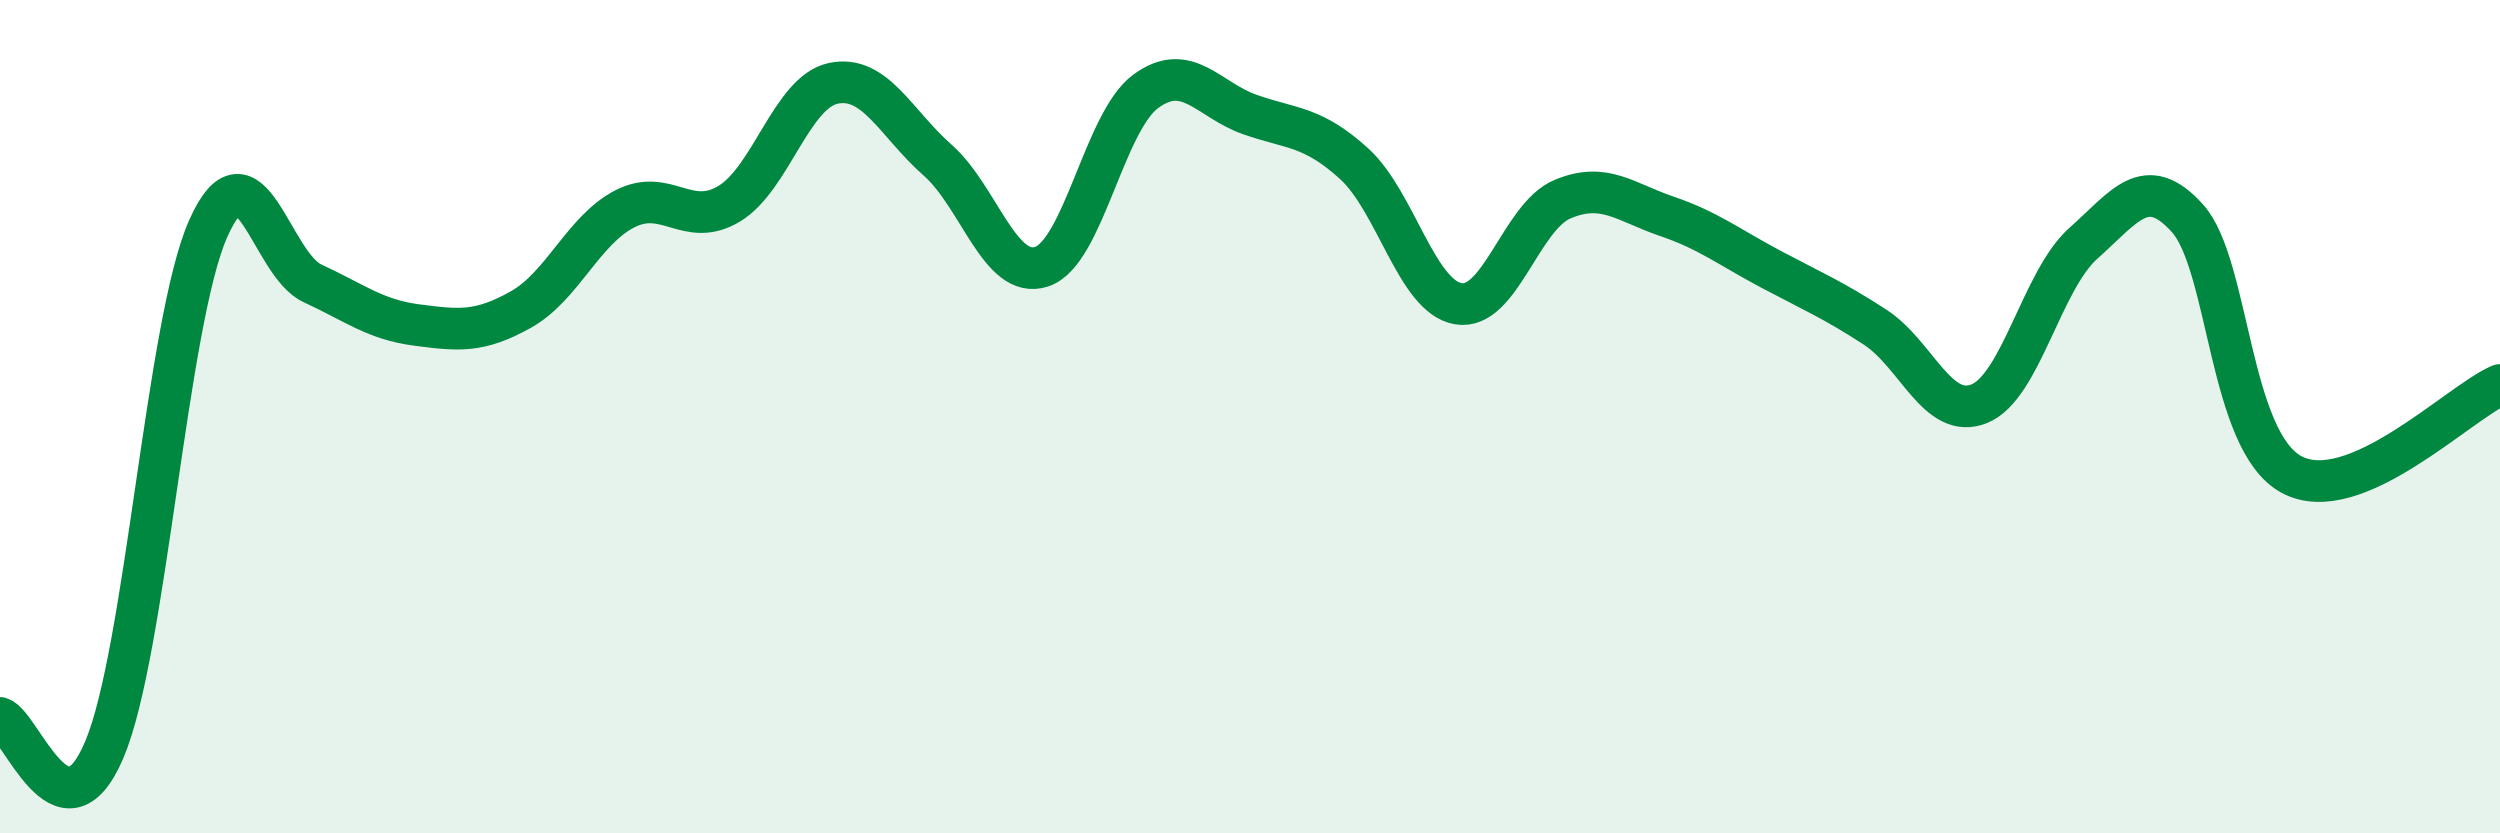 
    <svg width="60" height="20" viewBox="0 0 60 20" xmlns="http://www.w3.org/2000/svg">
      <path
        d="M 0,17.23 C 0.5,17.38 1.5,20.35 2.5,18 C 3.5,15.65 4,7.72 5,5.48 C 6,3.24 6.5,6.34 7.5,6.8 C 8.5,7.26 9,7.67 10,7.8 C 11,7.93 11.5,7.99 12.5,7.43 C 13.5,6.87 14,5.52 15,5.01 C 16,4.5 16.5,5.49 17.5,4.89 C 18.5,4.29 19,2.21 20,2 C 21,1.79 21.5,2.96 22.5,3.84 C 23.5,4.72 24,6.73 25,6.4 C 26,6.07 26.5,2.92 27.5,2.19 C 28.5,1.46 29,2.4 30,2.75 C 31,3.1 31.5,3.02 32.5,3.93 C 33.5,4.84 34,7.12 35,7.29 C 36,7.46 36.5,5.2 37.5,4.78 C 38.5,4.36 39,4.85 40,5.19 C 41,5.53 41.5,5.93 42.5,6.46 C 43.5,6.99 44,7.2 45,7.85 C 46,8.5 46.5,10.09 47.5,9.69 C 48.5,9.29 49,6.73 50,5.84 C 51,4.95 51.5,4.13 52.5,5.24 C 53.5,6.35 53.5,10.59 55,11.39 C 56.5,12.19 59,9.67 60,9.24L60 20L0 20Z"
        fill="#008740"
        opacity="0.1"
        stroke-linecap="round"
        stroke-linejoin="round"
      />
      <path
        d="M 0,17.23 C 0.5,17.38 1.5,20.35 2.5,18 C 3.5,15.65 4,7.72 5,5.48 C 6,3.24 6.5,6.34 7.5,6.8 C 8.5,7.26 9,7.67 10,7.8 C 11,7.93 11.5,7.99 12.5,7.43 C 13.5,6.87 14,5.52 15,5.01 C 16,4.5 16.5,5.49 17.5,4.89 C 18.5,4.29 19,2.21 20,2 C 21,1.79 21.5,2.96 22.5,3.84 C 23.5,4.72 24,6.73 25,6.4 C 26,6.07 26.5,2.92 27.5,2.19 C 28.5,1.46 29,2.4 30,2.75 C 31,3.1 31.5,3.02 32.5,3.93 C 33.5,4.84 34,7.12 35,7.29 C 36,7.46 36.5,5.2 37.5,4.78 C 38.5,4.36 39,4.85 40,5.19 C 41,5.53 41.5,5.93 42.5,6.46 C 43.5,6.99 44,7.2 45,7.85 C 46,8.5 46.5,10.09 47.5,9.69 C 48.5,9.29 49,6.73 50,5.84 C 51,4.95 51.5,4.13 52.5,5.24 C 53.5,6.35 53.5,10.59 55,11.39 C 56.5,12.19 59,9.67 60,9.24"
        stroke="#008740"
        stroke-width="1"
        fill="none"
        stroke-linecap="round"
        stroke-linejoin="round"
      />
    </svg>
  